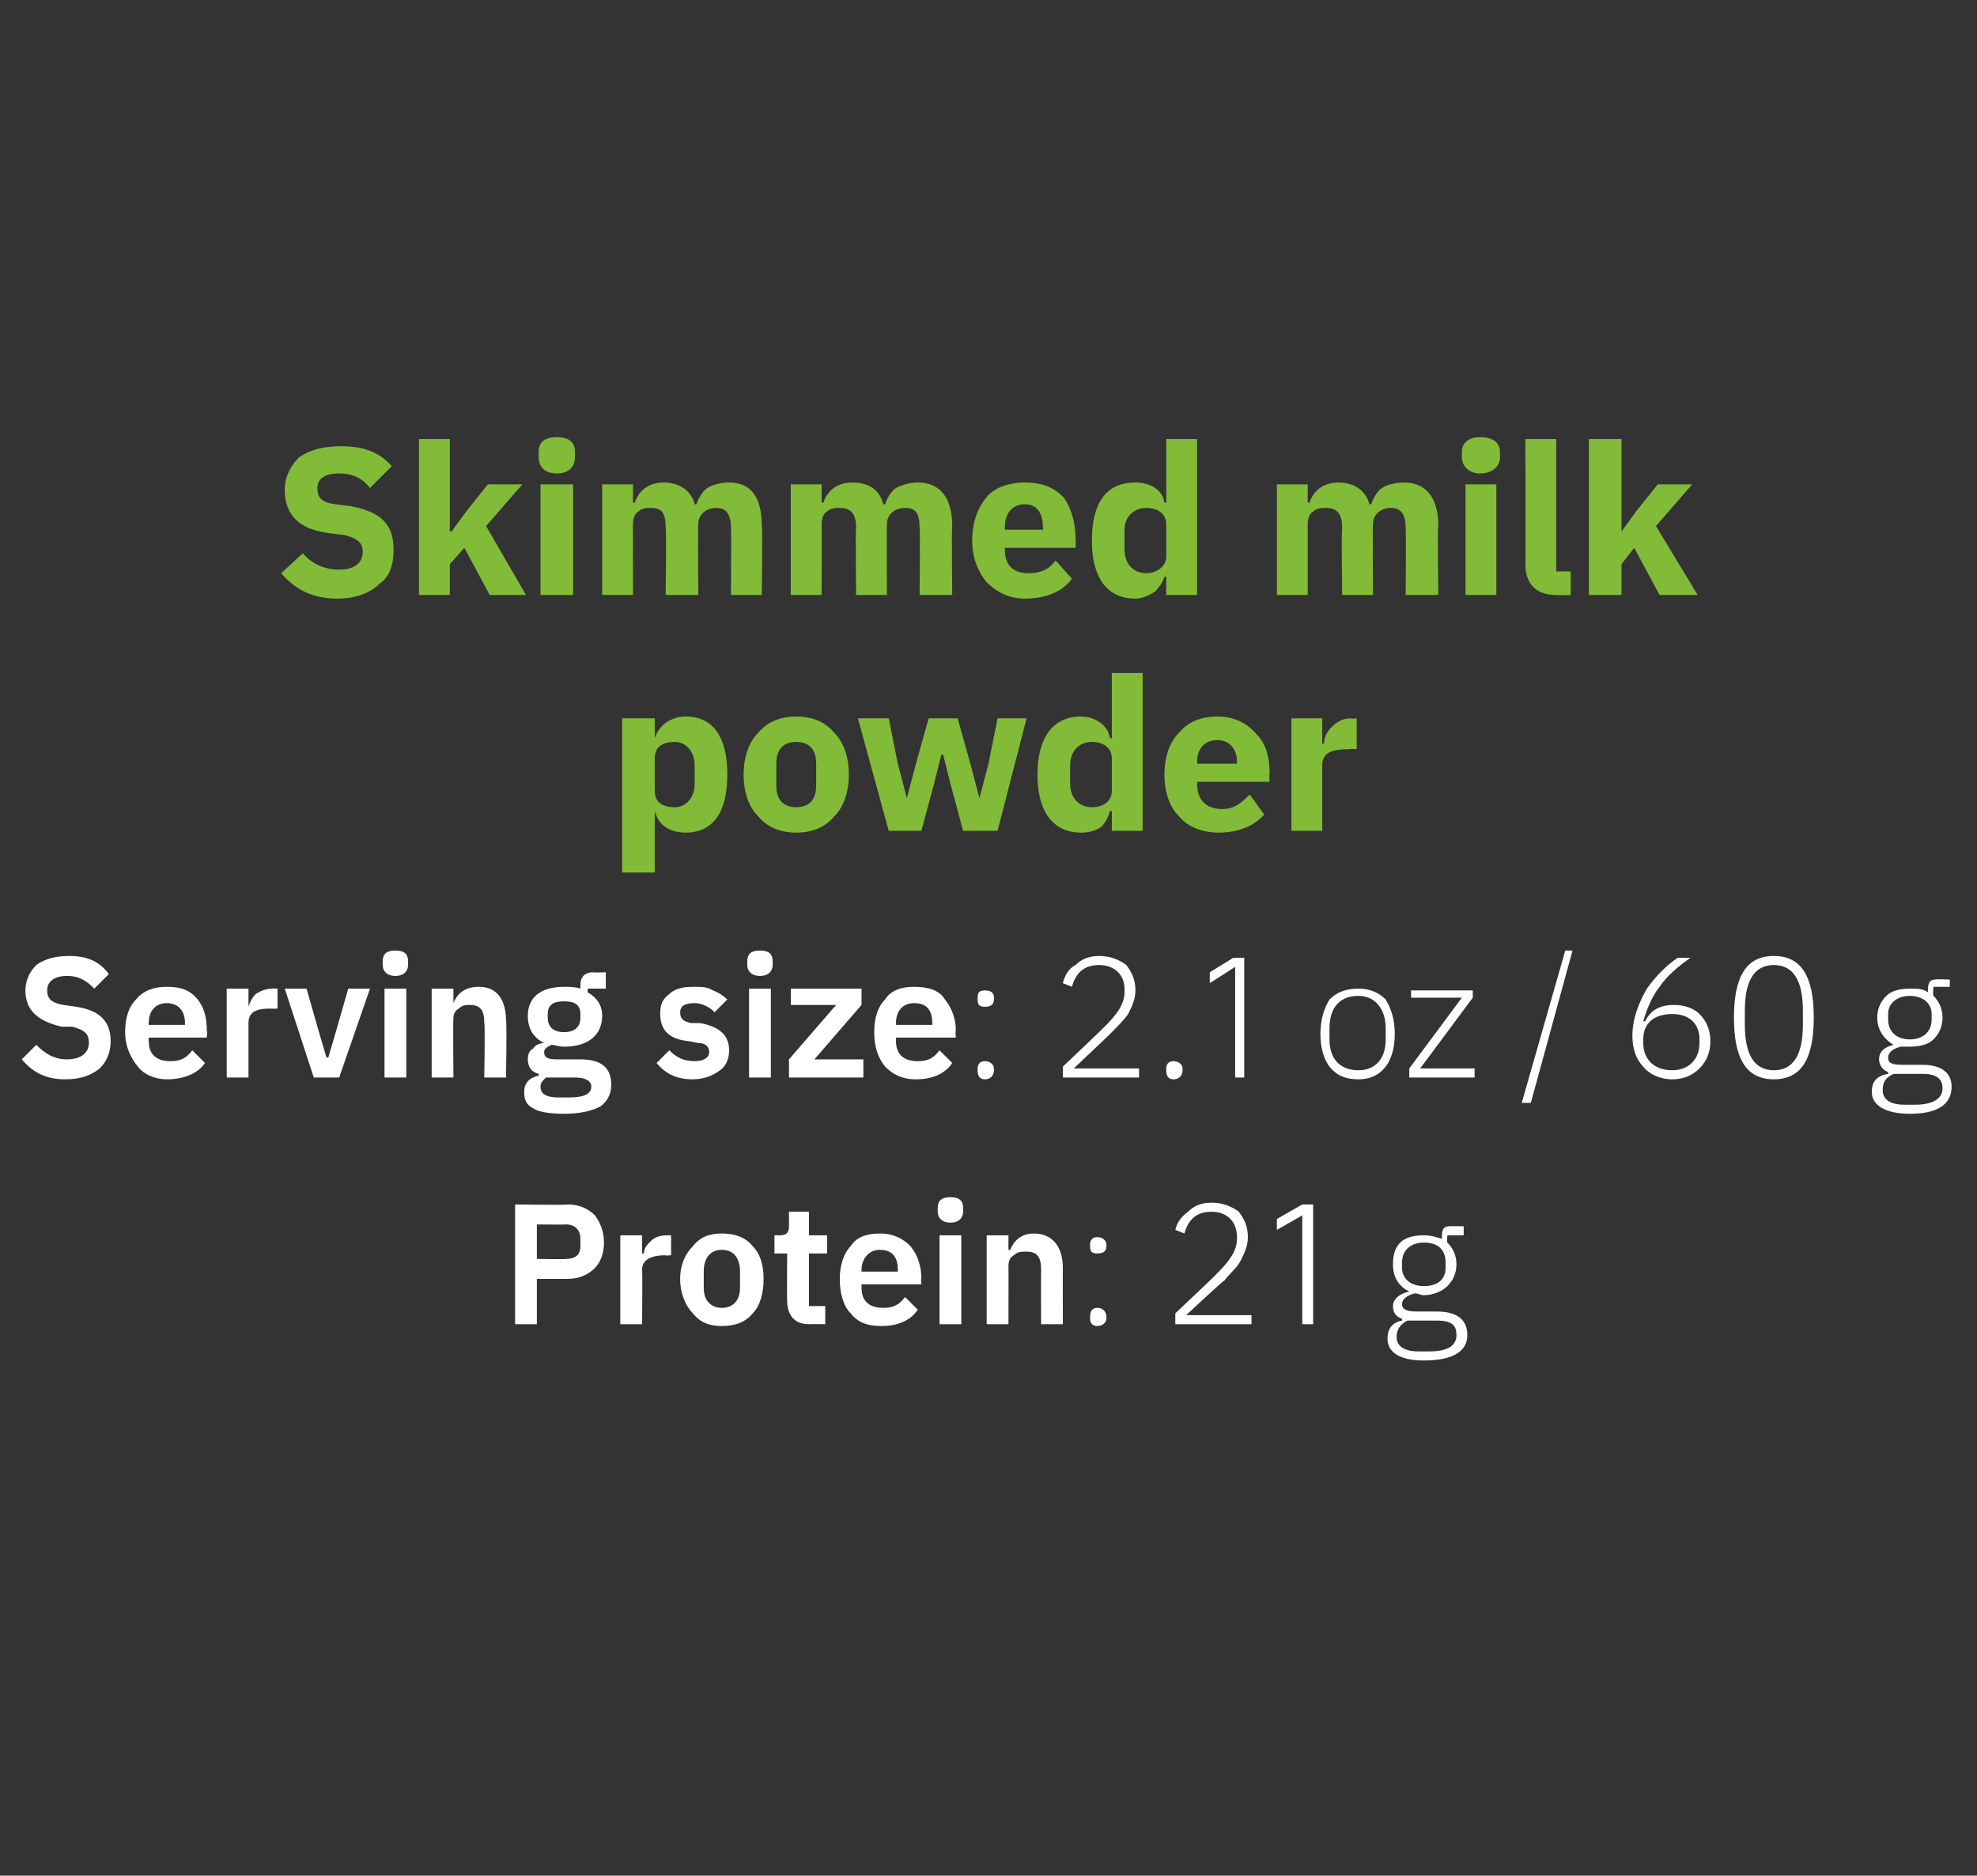 <?xml version="1.0" standalone="no"?><!DOCTYPE svg PUBLIC "-//W3C//DTD SVG 1.1//EN" "http://www.w3.org/Graphics/SVG/1.1/DTD/svg11.dtd"><svg xmlns="http://www.w3.org/2000/svg" version="1.1" width="109px" height="103.4px" viewBox="0 0 109 103.4"><rect x="0" y="0" width="109" height="103.4" fill="#333333" stroke="none"/>  <desc>Skimmed milk powder Serving size: 2.1 oz / 60 g Protein: 21 g</desc>  <defs/>  <g id="Polygon166659">    <path d="M 29.6 73 L 29.6 70.5 C 29.6 70.5 31.33 70.5 31.3 70.5 C 31.9 70.5 32.4 70.3 32.8 69.9 C 33.1 69.6 33.3 69.1 33.3 68.5 C 33.3 67.9 33.1 67.4 32.8 67 C 32.4 66.6 31.9 66.4 31.3 66.4 C 31.33 66.44 28.4 66.4 28.4 66.4 L 28.4 73 L 29.6 73 Z M 29.6 67.5 C 29.6 67.5 31.21 67.52 31.2 67.5 C 31.7 67.5 32 67.8 32 68.3 C 32 68.3 32 68.7 32 68.7 C 32 69.2 31.7 69.4 31.2 69.4 C 31.21 69.43 29.6 69.4 29.6 69.4 L 29.6 67.5 Z M 35.4 73 C 35.4 73 35.43 69.99 35.4 70 C 35.4 69.5 35.8 69.2 36.7 69.2 C 36.66 69.23 37 69.2 37 69.2 L 37 68.1 C 37 68.1 36.77 68.1 36.8 68.1 C 36.4 68.1 36.1 68.2 35.9 68.4 C 35.7 68.6 35.5 68.8 35.5 69.1 C 35.47 69.11 35.4 69.1 35.4 69.1 L 35.4 68.1 L 34.2 68.1 L 34.2 73 L 35.4 73 Z M 41.5 72.4 C 41.9 72 42.1 71.3 42.1 70.5 C 42.1 69.7 41.9 69.1 41.5 68.7 C 41.1 68.2 40.5 68 39.8 68 C 39.1 68 38.6 68.2 38.2 68.7 C 37.8 69.1 37.5 69.7 37.5 70.5 C 37.5 71.3 37.8 72 38.2 72.4 C 38.6 72.9 39.1 73.1 39.8 73.1 C 40.5 73.1 41.1 72.9 41.5 72.4 Z M 38.8 71 C 38.8 71 38.8 70.1 38.8 70.1 C 38.8 69.3 39.2 68.9 39.8 68.9 C 40.4 68.9 40.8 69.3 40.8 70.1 C 40.8 70.1 40.8 71 40.8 71 C 40.8 71.7 40.4 72.1 39.8 72.1 C 39.2 72.1 38.8 71.7 38.8 71 Z M 45.5 73 L 45.5 72 L 44.6 72 L 44.6 69.1 L 45.6 69.1 L 45.6 68.1 L 44.6 68.1 L 44.6 66.8 L 43.5 66.8 C 43.5 66.8 43.5 67.59 43.5 67.6 C 43.5 67.9 43.4 68.1 43 68.1 C 43.03 68.1 42.7 68.1 42.7 68.1 L 42.7 69.1 L 43.4 69.1 C 43.4 69.1 43.38 71.75 43.4 71.7 C 43.4 72.5 43.8 73 44.6 73 C 44.64 72.99 45.5 73 45.5 73 Z M 50.6 72.2 C 50.6 72.2 49.9 71.5 49.9 71.5 C 49.6 71.9 49.3 72.1 48.7 72.1 C 47.9 72.1 47.5 71.7 47.5 71 C 47.5 70.97 47.5 70.8 47.5 70.8 L 50.8 70.8 C 50.8 70.8 50.76 70.45 50.8 70.5 C 50.8 69.8 50.6 69.2 50.2 68.7 C 49.8 68.3 49.3 68 48.5 68 C 47.8 68 47.2 68.2 46.9 68.7 C 46.5 69.1 46.3 69.8 46.3 70.5 C 46.3 71.3 46.5 72 46.9 72.4 C 47.3 72.9 47.8 73.1 48.6 73.1 C 49.5 73.1 50.2 72.8 50.6 72.2 Z M 49.5 70 C 49.51 70.02 49.5 70.1 49.5 70.1 L 47.5 70.1 C 47.5 70.1 47.5 70.03 47.5 70 C 47.5 69.4 47.9 68.9 48.5 68.9 C 49.2 68.9 49.5 69.3 49.5 70 Z M 53.1 66.8 C 53.1 66.8 53.1 66.6 53.1 66.6 C 53.1 66.2 52.9 66 52.4 66 C 51.9 66 51.7 66.2 51.7 66.6 C 51.7 66.6 51.7 66.8 51.7 66.8 C 51.7 67.1 51.9 67.4 52.4 67.4 C 52.9 67.4 53.1 67.1 53.1 66.8 Z M 51.8 73 L 53 73 L 53 68.1 L 51.8 68.1 L 51.8 73 Z M 55.6 73 C 55.6 73 55.61 69.76 55.6 69.8 C 55.6 69.5 55.7 69.3 55.9 69.2 C 56.1 69 56.3 69 56.6 69 C 57.2 69 57.4 69.3 57.4 70 C 57.39 70.02 57.4 73 57.4 73 L 58.6 73 C 58.6 73 58.59 69.9 58.6 69.9 C 58.6 68.7 58 68 57 68 C 56.3 68 55.9 68.4 55.7 68.9 C 55.66 68.91 55.6 68.9 55.6 68.9 L 55.6 68.1 L 54.4 68.1 L 54.4 73 L 55.6 73 Z M 61 72.7 C 61 72.7 61 72.6 61 72.6 C 61 72.3 60.8 72.1 60.5 72.1 C 60.2 72.1 60.1 72.3 60.1 72.6 C 60.1 72.6 60.1 72.7 60.1 72.7 C 60.1 72.9 60.2 73.1 60.5 73.1 C 60.8 73.1 61 72.9 61 72.7 Z M 61 68.7 C 61 68.7 61 68.6 61 68.6 C 61 68.4 60.8 68.2 60.5 68.2 C 60.2 68.2 60.1 68.4 60.1 68.6 C 60.1 68.6 60.1 68.7 60.1 68.7 C 60.1 69 60.2 69.1 60.5 69.1 C 60.8 69.1 61 69 61 68.7 Z M 69 72.5 L 65.4 72.5 C 65.4 72.5 67.45 70.58 67.5 70.6 C 67.8 70.2 68.2 69.9 68.4 69.5 C 68.6 69.1 68.8 68.7 68.8 68.2 C 68.8 67.6 68.6 67.2 68.3 66.8 C 67.9 66.5 67.4 66.3 66.8 66.3 C 66.2 66.3 65.8 66.5 65.5 66.8 C 65.1 67.1 64.9 67.4 64.8 67.8 C 64.8 67.8 65.3 68 65.3 68 C 65.5 67.3 65.9 66.8 66.8 66.8 C 67.7 66.8 68.2 67.4 68.2 68.2 C 68.2 68.2 68.2 68.3 68.2 68.3 C 68.2 69 67.7 69.6 67.1 70.2 C 67.11 70.23 64.8 72.4 64.8 72.4 L 64.8 73 L 69 73 L 69 72.5 Z M 71.8 66.4 L 72.4 66.4 L 72.4 73 L 71.8 73 L 71.8 67 L 70.4 67.8 L 70.4 67.2 L 71.8 66.4 Z M 79.2 72.3 C 79.2 72.3 78.1 72.3 78.1 72.3 C 77.6 72.3 77.3 72.2 77.3 71.9 C 77.3 71.6 77.6 71.4 78 71.3 C 78.2 71.3 78.3 71.4 78.5 71.4 C 79 71.4 79.5 71.2 79.8 70.9 C 80.1 70.6 80.3 70.2 80.3 69.7 C 80.3 69.2 80.1 68.8 79.8 68.5 C 79.77 68.52 79.8 68.1 79.8 68.1 L 80.7 68.1 L 80.7 67.6 C 80.7 67.6 79.92 67.59 79.9 67.6 C 79.6 67.6 79.5 67.8 79.5 68.1 C 79.5 68.1 79.5 68.3 79.5 68.3 C 79.2 68.2 78.9 68.1 78.5 68.1 C 78 68.1 77.5 68.2 77.2 68.5 C 76.9 68.8 76.8 69.2 76.8 69.7 C 76.8 70.4 77.1 70.9 77.7 71.2 C 77.7 71.2 77.7 71.2 77.7 71.2 C 77.2 71.3 76.8 71.6 76.8 72 C 76.8 72.4 77 72.6 77.3 72.7 C 77.3 72.7 77.3 72.8 77.3 72.8 C 76.8 72.9 76.5 73.2 76.5 73.8 C 76.5 74.5 77.1 75 78.5 75 C 80.1 75 80.9 74.5 80.9 73.6 C 80.9 72.8 80.4 72.3 79.2 72.3 Z M 78.8 74.5 C 78.8 74.5 78.2 74.5 78.2 74.5 C 77.4 74.5 77 74.2 77 73.7 C 77 73.3 77.2 73 77.6 72.8 C 77.6 72.8 79.2 72.8 79.2 72.8 C 80.1 72.8 80.3 73.1 80.3 73.6 C 80.3 74.2 79.8 74.5 78.8 74.5 Z M 77.3 69.9 C 77.3 69.9 77.3 69.6 77.3 69.6 C 77.3 68.9 77.8 68.5 78.5 68.5 C 79.3 68.5 79.7 68.9 79.7 69.6 C 79.7 69.6 79.7 69.9 79.7 69.9 C 79.7 70.5 79.3 70.9 78.5 70.9 C 77.8 70.9 77.3 70.5 77.3 69.9 Z " stroke="none" fill="#fff"/>  </g>  <g id="Polygon166658">    <path d="M 5.5 58.9 C 5.9 58.5 6.1 58 6.1 57.4 C 6.1 56.3 5.5 55.7 4.2 55.5 C 4.2 55.5 3.5 55.4 3.5 55.4 C 2.9 55.3 2.6 55.1 2.6 54.6 C 2.6 54.1 3 53.8 3.7 53.8 C 4.4 53.8 4.8 54.1 5.2 54.5 C 5.2 54.5 6 53.7 6 53.7 C 5.5 53 4.8 52.7 3.8 52.7 C 3 52.7 2.4 52.9 2 53.2 C 1.6 53.6 1.4 54.1 1.4 54.6 C 1.4 55.7 2.1 56.3 3.4 56.6 C 3.4 56.6 4 56.6 4 56.6 C 4.7 56.8 4.9 57 4.9 57.5 C 4.9 58 4.5 58.4 3.7 58.4 C 3 58.4 2.5 58.1 2 57.6 C 2 57.6 1.2 58.4 1.2 58.4 C 1.8 59.1 2.5 59.5 3.6 59.5 C 4.4 59.5 5 59.3 5.5 58.9 Z M 11.3 58.6 C 11.3 58.6 10.6 57.9 10.6 57.9 C 10.3 58.3 10 58.5 9.4 58.5 C 8.6 58.5 8.2 58.1 8.2 57.4 C 8.18 57.35 8.2 57.2 8.2 57.2 L 11.4 57.2 C 11.4 57.2 11.44 56.84 11.4 56.8 C 11.4 56.2 11.3 55.6 10.9 55.1 C 10.5 54.6 10 54.4 9.2 54.4 C 8.5 54.4 7.9 54.6 7.5 55.1 C 7.1 55.5 6.9 56.1 6.9 56.9 C 6.9 57.7 7.2 58.3 7.6 58.8 C 7.9 59.2 8.5 59.5 9.2 59.5 C 10.1 59.5 10.9 59.2 11.3 58.6 Z M 10.2 56.4 C 10.19 56.4 10.2 56.5 10.2 56.5 L 8.2 56.5 C 8.2 56.5 8.18 56.41 8.2 56.4 C 8.2 55.7 8.6 55.3 9.2 55.3 C 9.8 55.3 10.2 55.7 10.2 56.4 Z M 13.7 59.4 C 13.7 59.4 13.7 56.38 13.7 56.4 C 13.7 55.8 14.1 55.6 14.9 55.6 C 14.93 55.62 15.3 55.6 15.3 55.6 L 15.3 54.5 C 15.3 54.5 15.04 54.48 15 54.5 C 14.7 54.5 14.4 54.6 14.1 54.8 C 13.9 55 13.8 55.2 13.7 55.5 C 13.74 55.49 13.7 55.5 13.7 55.5 L 13.7 54.5 L 12.5 54.5 L 12.5 59.4 L 13.7 59.4 Z M 18.7 59.4 L 20.4 54.5 L 19.2 54.5 L 18.6 56.6 L 18.1 58.3 L 18 58.3 L 17.5 56.6 L 16.9 54.5 L 15.7 54.5 L 17.3 59.4 L 18.7 59.4 Z M 22.5 53.2 C 22.5 53.2 22.5 53 22.5 53 C 22.5 52.6 22.3 52.4 21.8 52.4 C 21.3 52.4 21.1 52.6 21.1 53 C 21.1 53 21.1 53.2 21.1 53.2 C 21.1 53.5 21.3 53.8 21.8 53.8 C 22.3 53.8 22.5 53.5 22.5 53.2 Z M 21.2 59.4 L 22.4 59.4 L 22.4 54.5 L 21.2 54.5 L 21.2 59.4 Z M 25 59.4 C 25 59.4 24.97 56.14 25 56.1 C 25 55.9 25.1 55.7 25.3 55.6 C 25.5 55.4 25.7 55.4 25.9 55.4 C 26.5 55.4 26.7 55.7 26.7 56.4 C 26.75 56.4 26.7 59.4 26.7 59.4 L 27.9 59.4 C 27.9 59.4 27.95 56.28 27.9 56.3 C 27.9 55.1 27.4 54.4 26.4 54.4 C 25.6 54.4 25.2 54.8 25 55.3 C 25.01 55.3 25 55.3 25 55.3 L 25 54.5 L 23.8 54.5 L 23.8 59.4 L 25 59.4 Z M 32 58.4 C 32 58.4 30.7 58.4 30.7 58.4 C 30.2 58.4 30 58.3 30 58 C 30 57.8 30.2 57.7 30.4 57.6 C 30.6 57.6 30.8 57.7 31.1 57.7 C 32.5 57.7 33.2 57 33.2 56 C 33.2 55.4 32.9 55 32.4 54.7 C 32.4 54.67 32.4 54.5 32.4 54.5 L 33.4 54.5 L 33.4 53.6 C 33.4 53.6 32.68 53.62 32.7 53.6 C 32.2 53.6 32 53.9 32 54.3 C 32 54.3 32 54.5 32 54.5 C 31.7 54.4 31.4 54.4 31.1 54.4 C 29.8 54.4 29.1 55 29.1 56 C 29.1 56.7 29.4 57.2 30 57.5 C 30 57.5 30 57.5 30 57.5 C 29.8 57.5 29.5 57.6 29.4 57.8 C 29.2 57.9 29.1 58.1 29.1 58.4 C 29.1 58.8 29.3 59.1 29.7 59.2 C 29.7 59.2 29.7 59.3 29.7 59.3 C 29.2 59.4 28.9 59.7 28.9 60.2 C 28.9 60.6 29 60.9 29.4 61.1 C 29.7 61.3 30.3 61.4 31.1 61.4 C 32.1 61.4 32.7 61.2 33.1 61 C 33.5 60.7 33.7 60.3 33.7 59.8 C 33.7 58.9 33.2 58.4 32 58.4 Z M 31.4 60.5 C 31.4 60.5 30.8 60.5 30.8 60.5 C 30.1 60.5 29.8 60.3 29.8 59.9 C 29.8 59.7 29.9 59.6 30.1 59.4 C 30.1 59.4 31.7 59.4 31.7 59.4 C 32.3 59.4 32.6 59.6 32.6 59.9 C 32.6 60.3 32.2 60.5 31.4 60.5 Z M 30.2 56.1 C 30.2 56.1 30.2 55.9 30.2 55.9 C 30.2 55.4 30.5 55.2 31.1 55.2 C 31.7 55.2 32 55.4 32 55.9 C 32 55.9 32 56.1 32 56.1 C 32 56.6 31.7 56.9 31.1 56.9 C 30.5 56.9 30.2 56.6 30.2 56.1 Z M 39.7 59 C 40 58.8 40.2 58.4 40.2 57.9 C 40.2 57.1 39.7 56.6 38.6 56.4 C 38.6 56.4 38.1 56.4 38.1 56.4 C 37.7 56.3 37.5 56.2 37.5 55.8 C 37.5 55.5 37.7 55.3 38.3 55.3 C 38.7 55.3 39.1 55.5 39.4 55.8 C 39.4 55.8 40.1 55.1 40.1 55.1 C 39.9 54.9 39.6 54.7 39.3 54.6 C 39 54.4 38.7 54.4 38.2 54.4 C 37.7 54.4 37.2 54.5 36.9 54.8 C 36.5 55.1 36.4 55.4 36.4 55.9 C 36.4 56.8 36.9 57.3 38 57.4 C 38 57.4 38.5 57.5 38.5 57.5 C 38.9 57.5 39.1 57.7 39.1 58 C 39.1 58.3 38.8 58.5 38.3 58.5 C 37.7 58.5 37.3 58.3 36.9 57.9 C 36.9 57.9 36.2 58.6 36.2 58.6 C 36.7 59.2 37.3 59.5 38.2 59.5 C 38.8 59.5 39.3 59.3 39.7 59 Z M 42.6 53.2 C 42.6 53.2 42.6 53 42.6 53 C 42.6 52.6 42.4 52.4 41.9 52.4 C 41.4 52.4 41.2 52.6 41.2 53 C 41.2 53 41.2 53.2 41.2 53.2 C 41.2 53.5 41.4 53.8 41.9 53.8 C 42.4 53.8 42.6 53.5 42.6 53.2 Z M 41.3 59.4 L 42.5 59.4 L 42.5 54.5 L 41.3 54.5 L 41.3 59.4 Z M 47.6 59.4 L 47.6 58.4 L 44.9 58.4 L 47.5 55.4 L 47.5 54.5 L 43.6 54.5 L 43.6 55.4 L 46.1 55.4 L 43.5 58.4 L 43.5 59.4 L 47.6 59.4 Z M 52.5 58.6 C 52.5 58.6 51.8 57.9 51.8 57.9 C 51.5 58.3 51.2 58.5 50.6 58.5 C 49.8 58.5 49.4 58.1 49.4 57.4 C 49.41 57.35 49.4 57.2 49.4 57.2 L 52.7 57.2 C 52.7 57.2 52.66 56.84 52.7 56.8 C 52.7 56.2 52.5 55.6 52.1 55.1 C 51.8 54.6 51.2 54.4 50.4 54.4 C 49.7 54.4 49.1 54.6 48.8 55.1 C 48.4 55.5 48.2 56.1 48.2 56.9 C 48.2 57.7 48.4 58.3 48.8 58.8 C 49.2 59.2 49.7 59.5 50.5 59.5 C 51.4 59.5 52.1 59.2 52.5 58.6 Z M 51.4 56.4 C 51.42 56.4 51.4 56.5 51.4 56.5 L 49.4 56.5 C 49.4 56.5 49.41 56.41 49.4 56.4 C 49.4 55.7 49.8 55.3 50.4 55.3 C 51.1 55.3 51.4 55.7 51.4 56.4 Z M 54.8 59 C 54.8 59 54.8 58.9 54.8 58.9 C 54.8 58.7 54.6 58.5 54.3 58.5 C 54 58.5 53.9 58.7 53.9 58.9 C 53.9 58.9 53.9 59 53.9 59 C 53.9 59.3 54 59.5 54.3 59.5 C 54.6 59.5 54.8 59.3 54.8 59 Z M 54.8 55.1 C 54.8 55.1 54.8 55 54.8 55 C 54.8 54.7 54.6 54.6 54.3 54.6 C 54 54.6 53.9 54.7 53.9 55 C 53.9 55 53.9 55.1 53.9 55.1 C 53.9 55.4 54 55.5 54.3 55.5 C 54.6 55.5 54.8 55.4 54.8 55.1 Z M 62.8 58.9 L 59.2 58.9 C 59.2 58.9 61.25 56.97 61.2 57 C 61.6 56.6 62 56.2 62.2 55.9 C 62.4 55.5 62.6 55.1 62.6 54.6 C 62.6 54 62.4 53.6 62.1 53.2 C 61.7 52.9 61.2 52.7 60.6 52.7 C 60 52.7 59.6 52.9 59.3 53.2 C 58.9 53.4 58.7 53.8 58.6 54.2 C 58.6 54.2 59.1 54.4 59.1 54.4 C 59.3 53.7 59.7 53.2 60.6 53.2 C 61.5 53.2 62 53.8 62 54.5 C 62 54.5 62 54.7 62 54.7 C 62 55.4 61.5 56 60.9 56.6 C 60.91 56.61 58.6 58.8 58.6 58.8 L 58.6 59.4 L 62.8 59.4 L 62.8 58.9 Z M 65.2 59 C 65.2 59 65.2 58.9 65.2 58.9 C 65.2 58.7 65 58.5 64.7 58.5 C 64.4 58.5 64.3 58.7 64.3 58.9 C 64.3 58.9 64.3 59 64.3 59 C 64.3 59.3 64.4 59.5 64.7 59.5 C 65 59.5 65.2 59.3 65.2 59 Z M 68 52.8 L 68.6 52.8 L 68.6 59.4 L 68.1 59.4 L 68.1 53.3 L 66.7 54.2 L 66.7 53.6 L 68 52.8 Z M 76.4 58.8 C 76.7 58.4 76.9 57.8 76.9 57 C 76.9 56.2 76.7 55.6 76.4 55.1 C 76 54.7 75.5 54.5 74.9 54.5 C 74.2 54.5 73.7 54.7 73.3 55.1 C 73 55.6 72.8 56.2 72.8 57 C 72.8 57.8 73 58.4 73.3 58.8 C 73.7 59.3 74.2 59.5 74.9 59.5 C 75.5 59.5 76 59.3 76.4 58.8 Z M 73.3 57.3 C 73.3 57.3 73.3 56.7 73.3 56.7 C 73.3 55.5 73.9 54.9 74.9 54.9 C 75.8 54.9 76.4 55.6 76.4 56.7 C 76.4 56.7 76.4 57.3 76.4 57.3 C 76.4 58.4 75.8 59 74.9 59 C 73.9 59 73.3 58.4 73.3 57.3 Z M 81.3 59.4 L 81.3 58.9 L 78.3 58.9 L 81.2 55 L 81.2 54.6 L 77.8 54.6 L 77.8 55 L 80.6 55 L 77.7 58.9 L 77.7 59.4 L 81.3 59.4 Z M 84.4 60.8 L 86.7 52.4 L 86.3 52.4 L 83.9 60.8 L 84.4 60.8 Z M 93.7 58.9 C 94.1 58.5 94.3 58 94.3 57.4 C 94.3 56.8 94.1 56.3 93.7 55.9 C 93.4 55.6 92.9 55.4 92.3 55.4 C 91.5 55.4 91 55.7 90.7 56.3 C 90.7 56.3 90.6 56.3 90.6 56.3 C 90.8 55.6 91.1 54.9 91.5 54.4 C 91.9 53.8 92.5 53.3 93.2 52.8 C 93.2 52.8 92.5 52.8 92.5 52.8 C 91.9 53.2 91.3 53.8 90.8 54.5 C 90.4 55.2 90 56.1 90 57.1 C 90 57.8 90.2 58.4 90.6 58.8 C 90.9 59.2 91.5 59.5 92.2 59.5 C 92.8 59.5 93.3 59.3 93.7 58.9 Z M 90.6 57.5 C 90.6 57.5 90.6 57.3 90.6 57.3 C 90.6 56.4 91.2 55.9 92.2 55.9 C 93.1 55.9 93.7 56.4 93.7 57.3 C 93.7 57.3 93.7 57.5 93.7 57.5 C 93.7 58.4 93.1 59 92.2 59 C 91.2 59 90.6 58.4 90.6 57.5 Z M 100 56.1 C 100 53.8 99.3 52.7 97.8 52.7 C 96.3 52.7 95.6 53.8 95.6 56.1 C 95.6 58.4 96.3 59.5 97.8 59.5 C 99.3 59.5 100 58.4 100 56.1 Z M 96.2 56.5 C 96.2 56.5 96.2 55.7 96.2 55.7 C 96.2 54.1 96.7 53.2 97.8 53.2 C 98.9 53.2 99.4 54.1 99.4 55.7 C 99.4 55.7 99.4 56.5 99.4 56.5 C 99.4 58.1 98.9 59 97.8 59 C 96.7 59 96.2 58.1 96.2 56.5 Z M 106 58.7 C 106 58.7 104.9 58.7 104.9 58.7 C 104.3 58.7 104.1 58.6 104.1 58.3 C 104.1 58 104.4 57.8 104.8 57.7 C 105 57.7 105.1 57.7 105.3 57.7 C 105.8 57.7 106.3 57.6 106.6 57.3 C 106.9 57 107.1 56.6 107.1 56.1 C 107.1 55.6 106.9 55.2 106.6 54.9 C 106.55 54.9 106.6 54.4 106.6 54.4 L 107.5 54.4 L 107.5 54 C 107.5 54 106.7 53.97 106.7 54 C 106.4 54 106.3 54.2 106.3 54.5 C 106.3 54.5 106.3 54.7 106.3 54.7 C 106 54.5 105.7 54.5 105.3 54.5 C 104.8 54.5 104.3 54.6 104 54.9 C 103.7 55.2 103.5 55.6 103.5 56.1 C 103.5 56.8 103.9 57.3 104.4 57.6 C 104.4 57.6 104.4 57.6 104.4 57.6 C 104 57.7 103.6 57.9 103.6 58.4 C 103.6 58.7 103.8 59 104.1 59.1 C 104.1 59.1 104.1 59.2 104.1 59.2 C 103.5 59.3 103.2 59.6 103.2 60.2 C 103.2 60.9 103.9 61.4 105.3 61.4 C 106.8 61.4 107.6 60.9 107.6 59.9 C 107.6 59.2 107.1 58.7 106 58.7 Z M 105.6 60.9 C 105.6 60.9 105 60.9 105 60.9 C 104.2 60.9 103.8 60.6 103.8 60.1 C 103.8 59.6 104 59.4 104.4 59.2 C 104.4 59.2 106 59.2 106 59.2 C 106.8 59.2 107.1 59.5 107.1 60 C 107.1 60.6 106.5 60.9 105.6 60.9 Z M 104.1 56.2 C 104.1 56.2 104.1 55.9 104.1 55.9 C 104.1 55.3 104.6 54.9 105.3 54.9 C 106 54.9 106.5 55.3 106.5 55.9 C 106.5 55.9 106.5 56.2 106.5 56.2 C 106.5 56.9 106 57.3 105.3 57.3 C 104.6 57.3 104.1 56.9 104.1 56.2 Z " stroke="none" fill="#fff"/>  </g>  <g id="Polygon166657">    <path d="M 34.3 48.1 L 36.1 48.1 L 36.1 44.7 C 36.1 44.7 36.12 44.74 36.1 44.7 C 36.2 45.1 36.4 45.4 36.7 45.6 C 37 45.8 37.4 45.9 37.8 45.9 C 39.3 45.9 40.1 44.8 40.1 42.7 C 40.1 40.6 39.3 39.5 37.8 39.5 C 37 39.5 36.3 40 36.1 40.7 C 36.12 40.67 36.1 40.7 36.1 40.7 L 36.1 39.6 L 34.3 39.6 L 34.3 48.1 Z M 36.1 43.6 C 36.1 43.6 36.1 41.8 36.1 41.8 C 36.1 41.2 36.5 40.9 37.2 40.9 C 37.8 40.9 38.3 41.4 38.3 42.2 C 38.3 42.2 38.3 43.2 38.3 43.2 C 38.3 44 37.8 44.5 37.2 44.5 C 36.5 44.5 36.1 44.2 36.1 43.6 Z M 46 45 C 46.5 44.5 46.8 43.7 46.8 42.7 C 46.8 41.7 46.5 40.9 46 40.4 C 45.5 39.8 44.8 39.5 43.9 39.5 C 43 39.5 42.3 39.8 41.8 40.4 C 41.3 40.9 41 41.7 41 42.7 C 41 43.7 41.3 44.5 41.8 45 C 42.3 45.6 43 45.9 43.9 45.9 C 44.8 45.9 45.5 45.6 46 45 Z M 42.8 43.3 C 42.8 43.3 42.8 42.1 42.8 42.1 C 42.8 41.3 43.2 40.9 43.9 40.9 C 44.6 40.9 45 41.3 45 42.1 C 45 42.1 45 43.3 45 43.3 C 45 44.1 44.6 44.5 43.9 44.5 C 43.2 44.5 42.8 44.1 42.8 43.3 Z M 49 45.8 L 50.8 45.8 L 51.5 43.2 L 51.9 41.6 L 52 41.6 L 52.4 43.2 L 53.1 45.8 L 55 45.8 L 56.6 39.6 L 55 39.6 L 54.5 42.1 L 54 44 L 54 44 L 53.5 42.1 L 52.8 39.6 L 51.2 39.6 L 50.5 42.1 L 50 44 L 50 44 L 49.5 42.1 L 49 39.6 L 47.3 39.6 L 49 45.8 Z M 61.3 45.8 L 63 45.8 L 63 37.1 L 61.3 37.1 L 61.3 40.7 C 61.3 40.7 61.24 40.67 61.2 40.7 C 61.1 40 60.4 39.5 59.6 39.5 C 58.1 39.5 57.2 40.6 57.2 42.7 C 57.2 44.8 58.1 45.9 59.6 45.9 C 60 45.9 60.4 45.8 60.7 45.6 C 60.9 45.4 61.1 45.1 61.2 44.7 C 61.24 44.74 61.3 44.7 61.3 44.7 L 61.3 45.8 Z M 59 43.2 C 59 43.2 59 42.2 59 42.2 C 59 41.4 59.5 40.9 60.2 40.9 C 60.8 40.9 61.3 41.2 61.3 41.8 C 61.3 41.8 61.3 43.6 61.3 43.6 C 61.3 44.2 60.8 44.5 60.2 44.5 C 59.5 44.5 59 44 59 43.2 Z M 69.7 44.9 C 69.7 44.9 68.9 43.8 68.9 43.8 C 68.5 44.2 68.1 44.6 67.4 44.6 C 66.4 44.6 66 44 66 43.2 C 66.03 43.24 66 43.1 66 43.1 L 70 43.1 C 70 43.1 69.96 42.63 70 42.6 C 70 41.8 69.8 41 69.3 40.5 C 68.8 39.9 68.1 39.5 67.1 39.5 C 66.2 39.5 65.5 39.8 65 40.4 C 64.5 40.9 64.2 41.7 64.2 42.7 C 64.2 43.7 64.5 44.5 65 45 C 65.5 45.6 66.3 45.9 67.2 45.9 C 68.3 45.9 69.2 45.5 69.7 44.9 Z M 68.2 42 C 68.17 42.02 68.2 42.1 68.2 42.1 L 66 42.1 C 66 42.1 66.03 42.04 66 42 C 66 41.3 66.4 40.8 67.1 40.8 C 67.8 40.8 68.2 41.3 68.2 42 Z M 72.9 45.8 C 72.9 45.8 72.9 42.19 72.9 42.2 C 72.9 41.5 73.4 41.3 74.4 41.3 C 74.39 41.26 74.8 41.3 74.8 41.3 L 74.8 39.6 C 74.8 39.6 74.52 39.65 74.5 39.6 C 74 39.6 73.7 39.8 73.4 40.1 C 73.2 40.3 73 40.6 73 41 C 72.96 40.98 72.9 41 72.9 41 L 72.9 39.6 L 71.2 39.6 L 71.2 45.8 L 72.9 45.8 Z " stroke="none" fill="#82bb38"/>  </g>  <g id="Polygon166656">    <path d="M 20.9 32.2 C 21.5 31.8 21.7 31.1 21.7 30.3 C 21.7 28.9 21 28.2 19.3 27.9 C 19.3 27.9 18.5 27.8 18.5 27.8 C 17.8 27.7 17.5 27.5 17.5 26.9 C 17.5 26.4 17.9 26.1 18.7 26.1 C 19.5 26.1 20 26.4 20.4 26.9 C 20.4 26.9 21.6 25.7 21.6 25.7 C 20.9 24.9 20 24.6 18.8 24.6 C 17.8 24.6 17.1 24.8 16.5 25.2 C 16 25.7 15.7 26.3 15.7 27 C 15.7 28.4 16.5 29.2 18.2 29.4 C 18.2 29.4 19 29.5 19 29.5 C 19.8 29.7 20 30 20 30.4 C 20 31 19.6 31.4 18.7 31.4 C 17.9 31.4 17.2 31.1 16.7 30.5 C 16.7 30.5 15.5 31.6 15.5 31.6 C 16.2 32.4 17.1 33 18.6 33 C 19.6 33 20.4 32.7 20.9 32.2 Z M 23.1 32.8 L 24.8 32.8 L 24.8 31.1 L 25.6 30.2 L 27 32.8 L 29 32.8 L 26.8 29 L 28.8 26.7 L 26.9 26.7 L 25.7 28.2 L 24.9 29.3 L 24.8 29.3 L 24.8 24.2 L 23.1 24.2 L 23.1 32.8 Z M 31.7 25.2 C 31.7 25.2 31.7 24.9 31.7 24.9 C 31.7 24.4 31.4 24.1 30.7 24.1 C 30 24.1 29.7 24.4 29.7 24.9 C 29.7 24.9 29.7 25.2 29.7 25.2 C 29.7 25.7 30 26.1 30.7 26.1 C 31.4 26.1 31.7 25.7 31.7 25.2 Z M 29.8 32.8 L 31.6 32.8 L 31.6 26.7 L 29.8 26.7 L 29.8 32.8 Z M 34.9 32.8 C 34.9 32.8 34.89 28.86 34.9 28.9 C 34.9 28.6 35 28.3 35.2 28.2 C 35.4 28 35.7 28 35.9 28 C 36.5 28 36.7 28.3 36.7 29.1 C 36.75 29.13 36.7 32.8 36.7 32.8 L 38.5 32.8 C 38.5 32.8 38.47 28.86 38.5 28.9 C 38.5 28.3 39 28 39.5 28 C 40 28 40.3 28.3 40.3 29.1 C 40.32 29.13 40.3 32.8 40.3 32.8 L 42 32.8 C 42 32.8 42.05 28.99 42 29 C 42 27.4 41.4 26.6 40.2 26.6 C 39.8 26.6 39.3 26.7 39 26.9 C 38.7 27.1 38.5 27.5 38.4 27.8 C 38.4 27.8 38.3 27.8 38.3 27.8 C 38.1 27 37.4 26.6 36.6 26.6 C 35.7 26.6 35.2 27.1 35 27.7 C 34.96 27.74 34.9 27.7 34.9 27.7 L 34.9 26.7 L 33.2 26.7 L 33.2 32.8 L 34.9 32.8 Z M 45.3 32.8 C 45.3 32.8 45.31 28.86 45.3 28.9 C 45.3 28.6 45.4 28.3 45.6 28.2 C 45.8 28 46.1 28 46.3 28 C 46.9 28 47.2 28.3 47.2 29.1 C 47.16 29.13 47.2 32.8 47.2 32.8 L 48.9 32.8 C 48.9 32.8 48.88 28.86 48.9 28.9 C 48.9 28.3 49.4 28 49.9 28 C 50.5 28 50.7 28.3 50.7 29.1 C 50.74 29.13 50.7 32.8 50.7 32.8 L 52.5 32.8 C 52.5 32.8 52.46 28.99 52.5 29 C 52.5 27.4 51.8 26.6 50.6 26.6 C 50.2 26.6 49.8 26.7 49.4 26.9 C 49.1 27.1 48.9 27.5 48.8 27.8 C 48.8 27.8 48.7 27.8 48.7 27.8 C 48.5 27 47.9 26.6 47 26.6 C 46.1 26.6 45.6 27.1 45.4 27.7 C 45.38 27.74 45.3 27.7 45.3 27.7 L 45.3 26.7 L 43.6 26.7 L 43.6 32.8 L 45.3 32.8 Z M 59.1 31.9 C 59.1 31.9 58.2 30.9 58.2 30.9 C 57.9 31.3 57.5 31.6 56.7 31.6 C 55.8 31.6 55.4 31.1 55.4 30.3 C 55.4 30.29 55.4 30.2 55.4 30.2 L 59.3 30.2 C 59.3 30.2 59.32 29.69 59.3 29.7 C 59.3 28.9 59.1 28.1 58.7 27.5 C 58.2 26.9 57.5 26.6 56.5 26.6 C 55.6 26.6 54.8 26.9 54.4 27.4 C 53.9 28 53.6 28.8 53.6 29.8 C 53.6 30.7 53.9 31.5 54.4 32.1 C 54.9 32.6 55.6 33 56.5 33 C 57.7 33 58.6 32.6 59.1 31.9 Z M 57.5 29.1 C 57.54 29.08 57.5 29.2 57.5 29.2 L 55.4 29.2 C 55.4 29.2 55.4 29.09 55.4 29.1 C 55.4 28.3 55.8 27.8 56.5 27.8 C 57.2 27.8 57.5 28.3 57.5 29.1 Z M 64.3 32.8 L 66 32.8 L 66 24.2 L 64.3 24.2 L 64.3 27.7 C 64.3 27.7 64.24 27.73 64.2 27.7 C 64.1 27 63.4 26.6 62.6 26.6 C 61 26.6 60.2 27.7 60.2 29.8 C 60.2 31.8 61 33 62.6 33 C 63 33 63.4 32.8 63.7 32.6 C 63.9 32.4 64.1 32.1 64.2 31.8 C 64.24 31.8 64.3 31.8 64.3 31.8 L 64.3 32.8 Z M 62 30.3 C 62 30.3 62 29.2 62 29.2 C 62 28.5 62.5 28 63.2 28 C 63.8 28 64.3 28.3 64.3 28.9 C 64.3 28.9 64.3 30.7 64.3 30.7 C 64.3 31.2 63.8 31.6 63.2 31.6 C 62.5 31.6 62 31.1 62 30.3 Z M 72.1 32.8 C 72.1 32.8 72.1 28.86 72.1 28.9 C 72.1 28.6 72.2 28.3 72.4 28.2 C 72.6 28 72.9 28 73.1 28 C 73.7 28 74 28.3 74 29.1 C 73.95 29.13 74 32.8 74 32.8 L 75.7 32.8 C 75.7 32.8 75.67 28.86 75.7 28.9 C 75.7 28.3 76.2 28 76.7 28 C 77.2 28 77.5 28.3 77.5 29.1 C 77.53 29.13 77.5 32.8 77.5 32.8 L 79.3 32.8 C 79.3 32.8 79.25 28.99 79.3 29 C 79.3 27.4 78.6 26.6 77.4 26.6 C 77 26.6 76.5 26.7 76.2 26.9 C 75.9 27.1 75.7 27.5 75.6 27.8 C 75.6 27.8 75.5 27.8 75.5 27.8 C 75.3 27 74.6 26.6 73.8 26.6 C 72.9 26.6 72.4 27.1 72.2 27.7 C 72.17 27.74 72.1 27.7 72.1 27.7 L 72.1 26.7 L 70.4 26.7 L 70.4 32.8 L 72.1 32.8 Z M 82.7 25.2 C 82.7 25.2 82.7 24.9 82.7 24.9 C 82.7 24.4 82.3 24.1 81.6 24.1 C 81 24.1 80.6 24.4 80.6 24.9 C 80.6 24.9 80.6 25.2 80.6 25.2 C 80.6 25.7 81 26.1 81.6 26.1 C 82.3 26.1 82.7 25.7 82.7 25.2 Z M 80.8 32.8 L 82.5 32.8 L 82.5 26.7 L 80.8 26.7 L 80.8 32.8 Z M 86.6 32.8 L 86.6 31.5 L 85.8 31.5 L 85.8 24.2 L 84.1 24.2 C 84.1 24.2 84.12 31.14 84.1 31.1 C 84.1 32.2 84.7 32.8 85.8 32.8 C 85.83 32.82 86.6 32.8 86.6 32.8 Z M 87.6 32.8 L 89.4 32.8 L 89.4 31.1 L 90.1 30.2 L 91.5 32.8 L 93.6 32.8 L 91.3 29 L 93.3 26.7 L 91.4 26.7 L 90.2 28.2 L 89.4 29.3 L 89.4 29.3 L 89.4 24.2 L 87.6 24.2 L 87.6 32.8 Z " stroke="none" fill="#82bb38"/>  </g></svg>